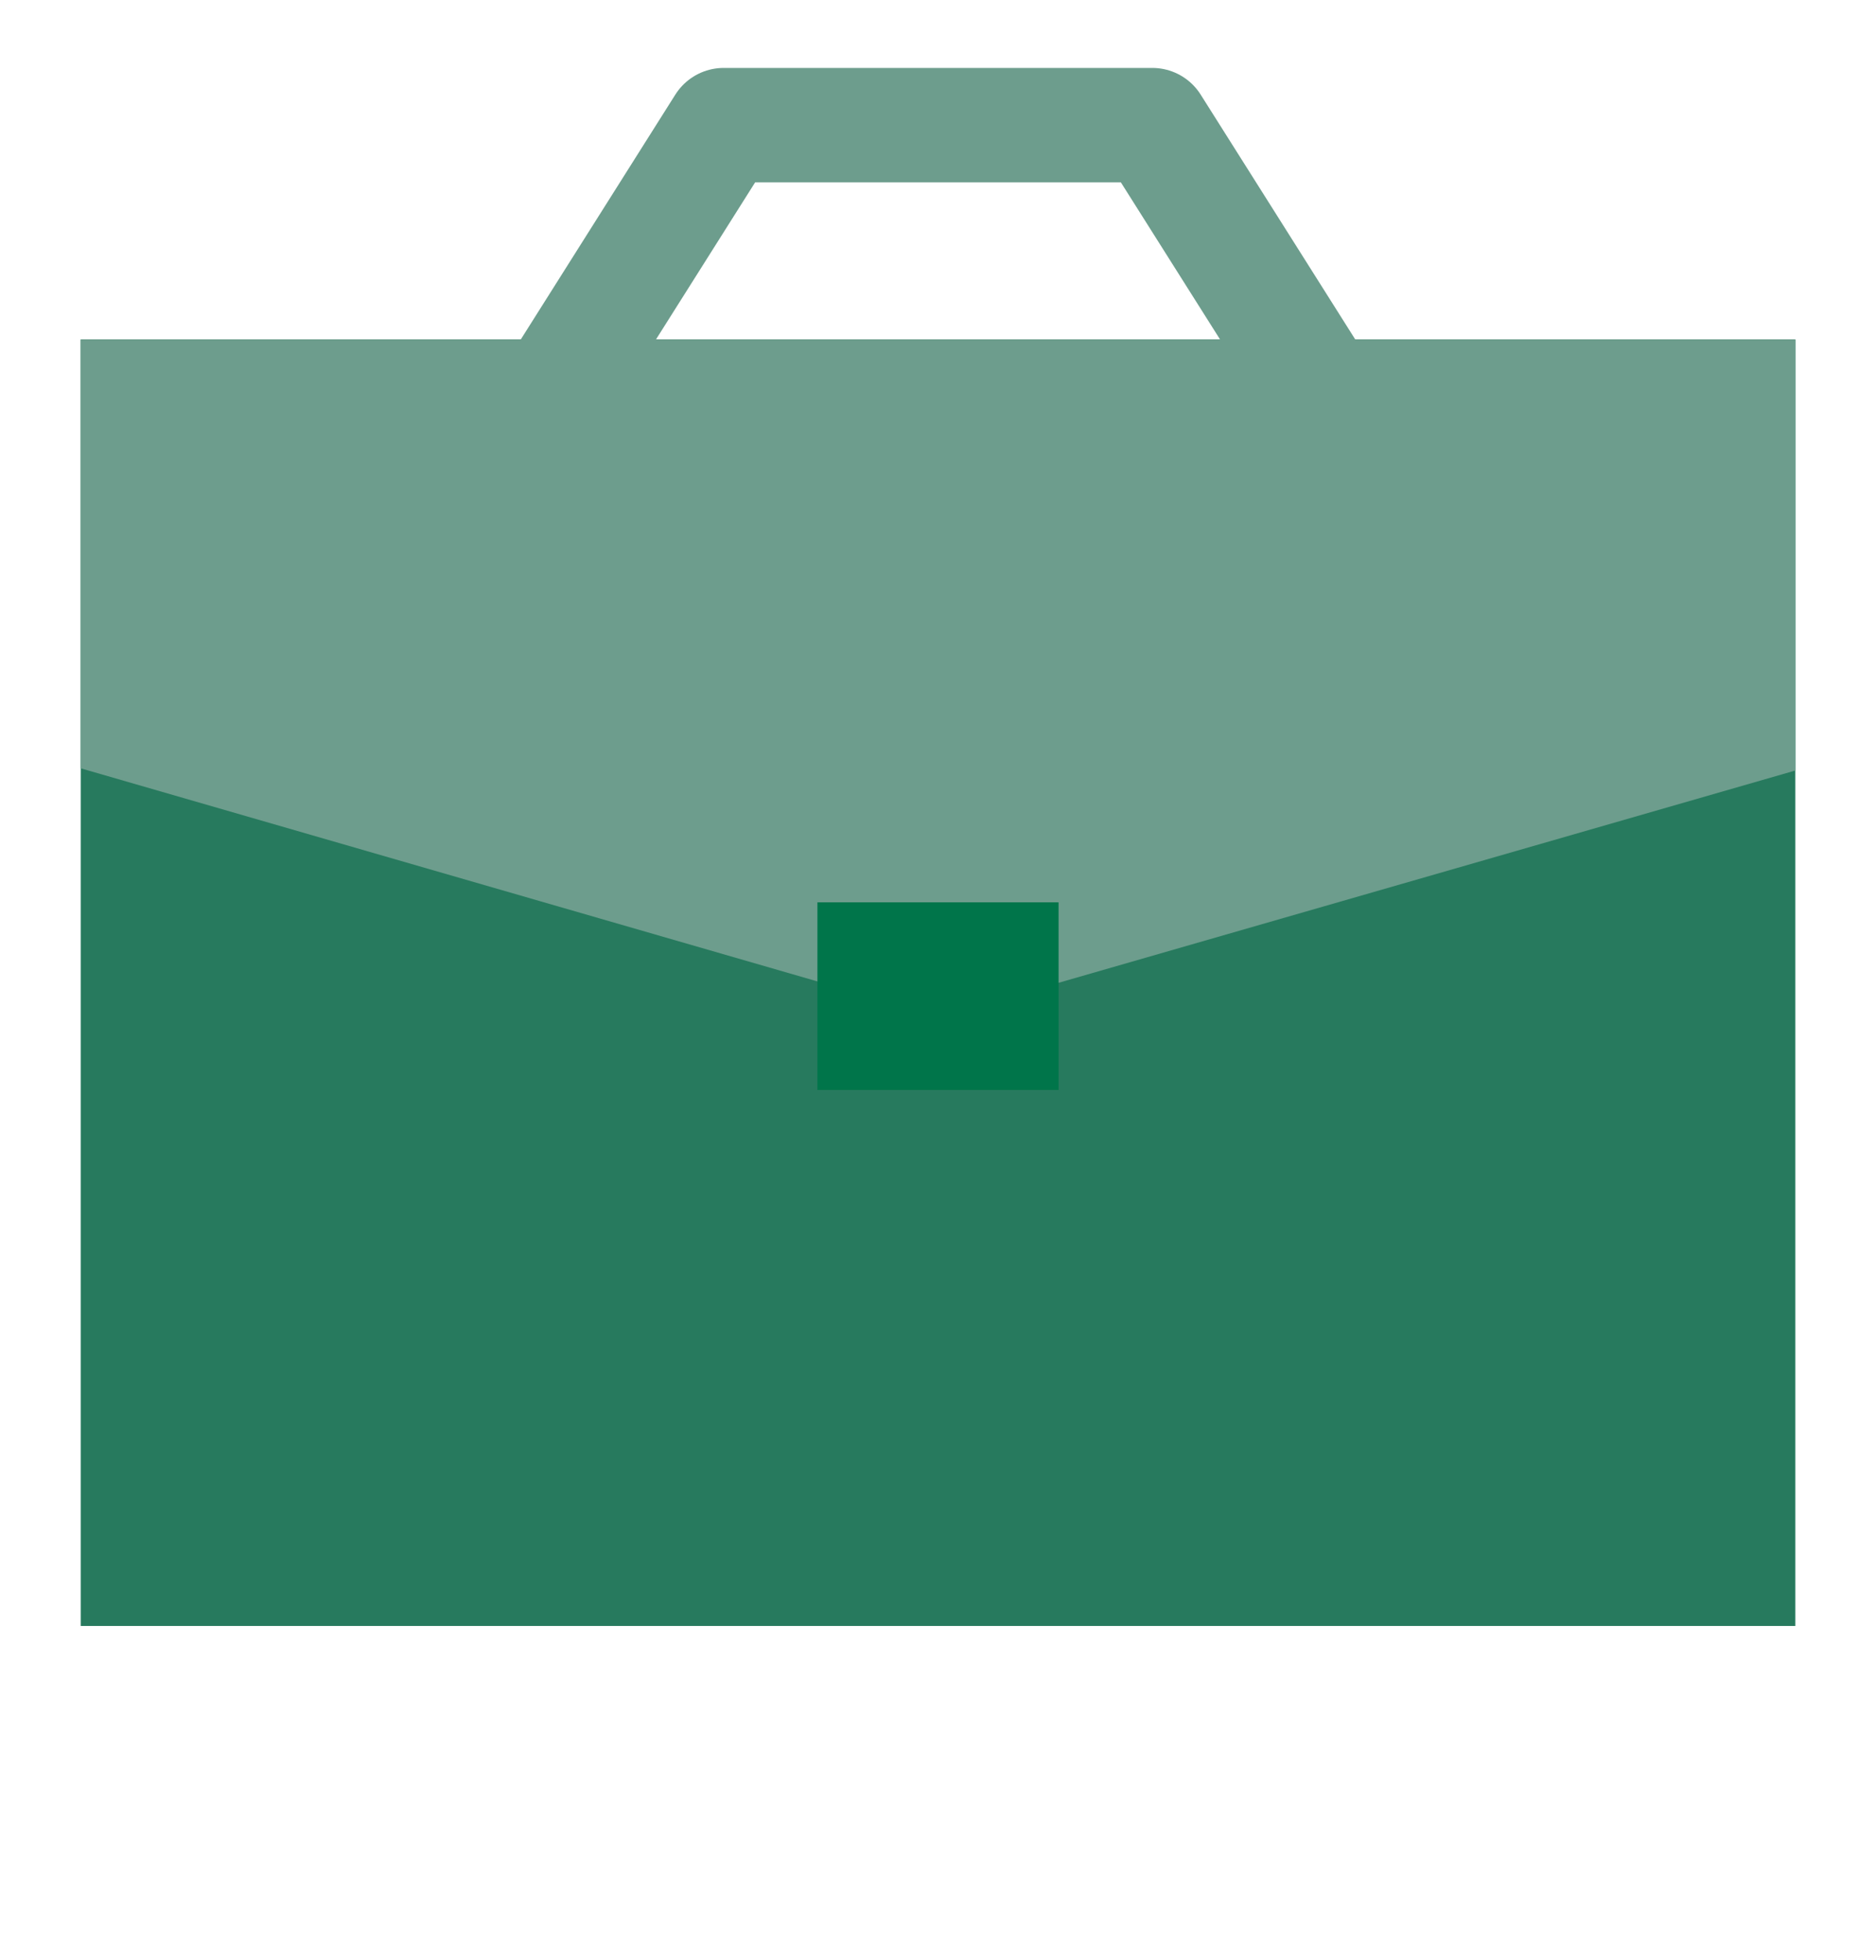 <?xml version="1.0" encoding="UTF-8"?>
<svg xmlns="http://www.w3.org/2000/svg" width="45" height="47" viewBox="0 0 45 47" fill="none">
  <rect x="1.936" y="8.141" width="41.129" height="30.847" fill="#277A5E"></rect>
  <path d="M13.658 8.861L17.359 3H27.641L31.343 8.861" stroke="#6D9D8D" stroke-width="2.742" stroke-miterlimit="10" stroke-linecap="round" stroke-linejoin="round"></path>
  <path d="M1.936 18.423L19.718 23.565L25.396 23.565L43.065 18.476V8.141H1.936V18.423Z" fill="#6D9D8D"></path>
  <rect x="19.608" y="21.637" width="5.784" height="4.499" fill="#00754A"></rect>
</svg>
